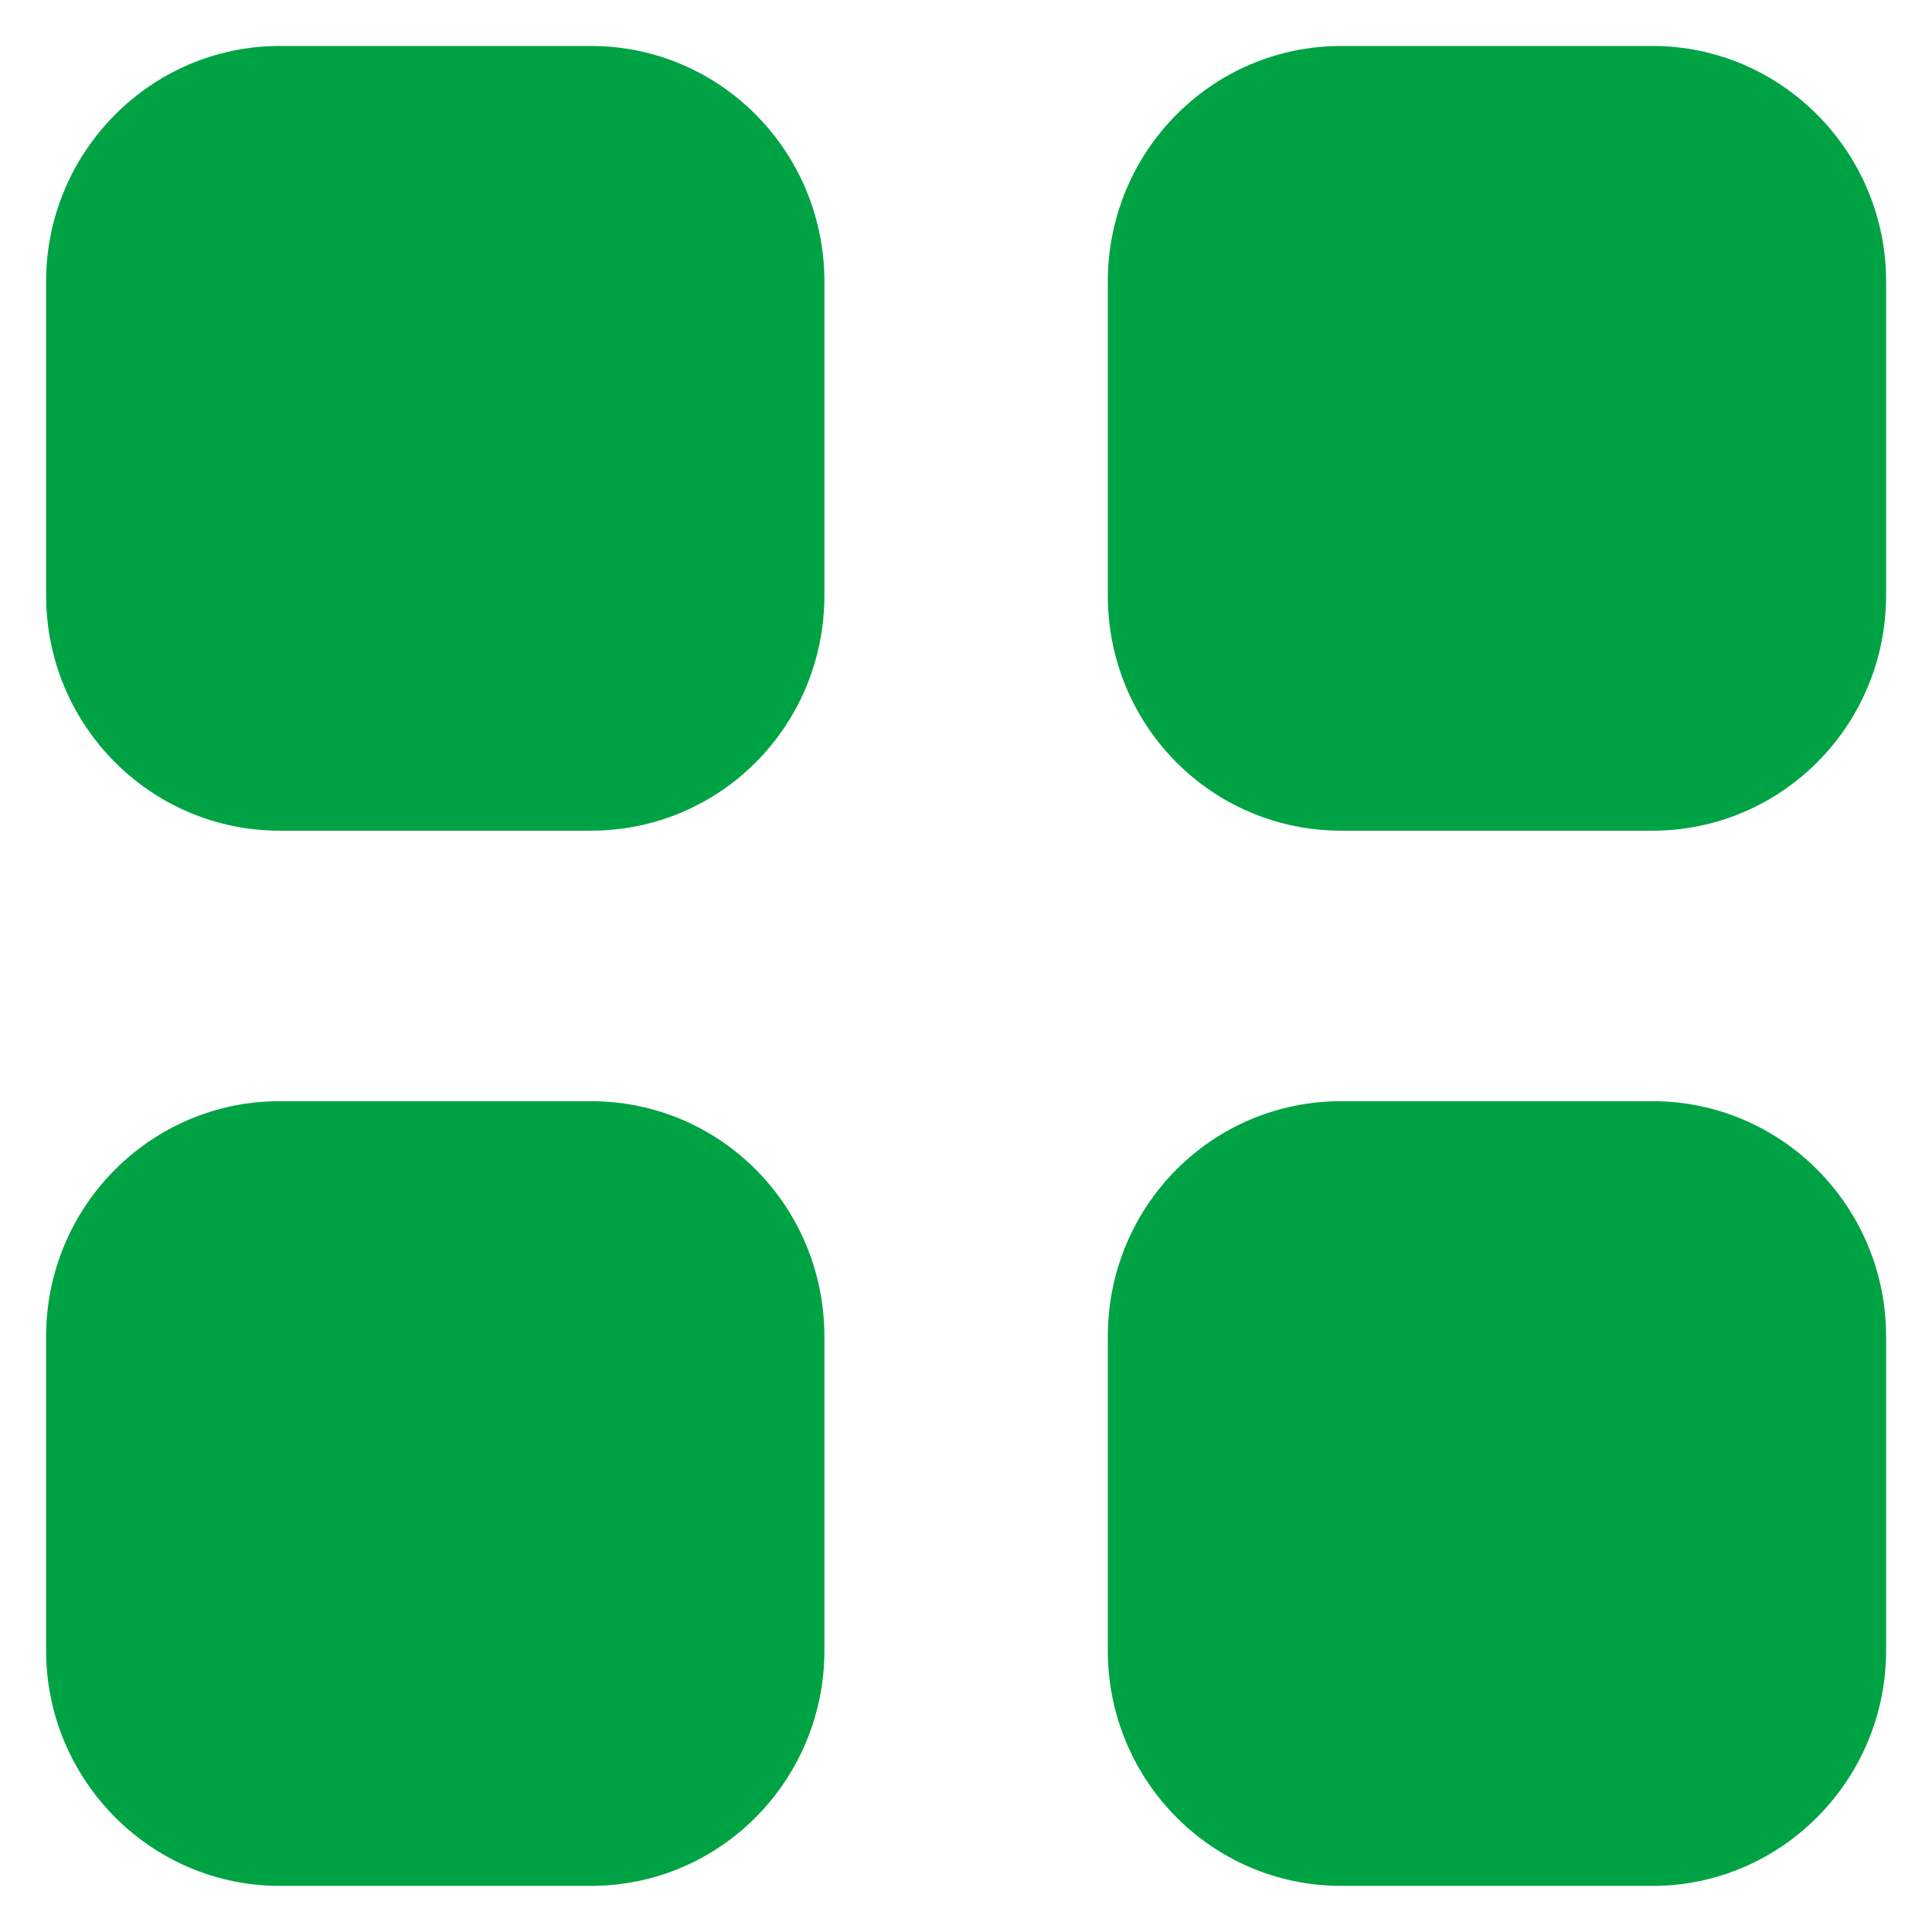 <svg width="28" height="28" viewBox="0 0 28 28" fill="none" xmlns="http://www.w3.org/2000/svg">
<path fill-rule="evenodd" clip-rule="evenodd" d="M4.055 0.666H8.561C10.441 0.666 11.948 2.199 11.948 4.081V8.626C11.948 10.519 10.441 12.039 8.561 12.039H4.055C2.188 12.039 0.668 10.519 0.668 8.626V4.081C0.668 2.199 2.188 0.666 4.055 0.666ZM4.055 15.959H8.561C10.441 15.959 11.948 17.48 11.948 19.374V23.919C11.948 25.799 10.441 27.332 8.561 27.332H4.055C2.188 27.332 0.668 25.799 0.668 23.919V19.374C0.668 17.48 2.188 15.959 4.055 15.959ZM23.948 0.666H19.441C17.561 0.666 16.055 2.199 16.055 4.081V8.626C16.055 10.519 17.561 12.039 19.441 12.039H23.948C25.815 12.039 27.335 10.519 27.335 8.626V4.081C27.335 2.199 25.815 0.666 23.948 0.666ZM19.441 15.959H23.948C25.815 15.959 27.335 17.48 27.335 19.374V23.919C27.335 25.799 25.815 27.332 23.948 27.332H19.441C17.561 27.332 16.055 25.799 16.055 23.919V19.374C16.055 17.48 17.561 15.959 19.441 15.959Z" fill="#00A344"/>
</svg>
